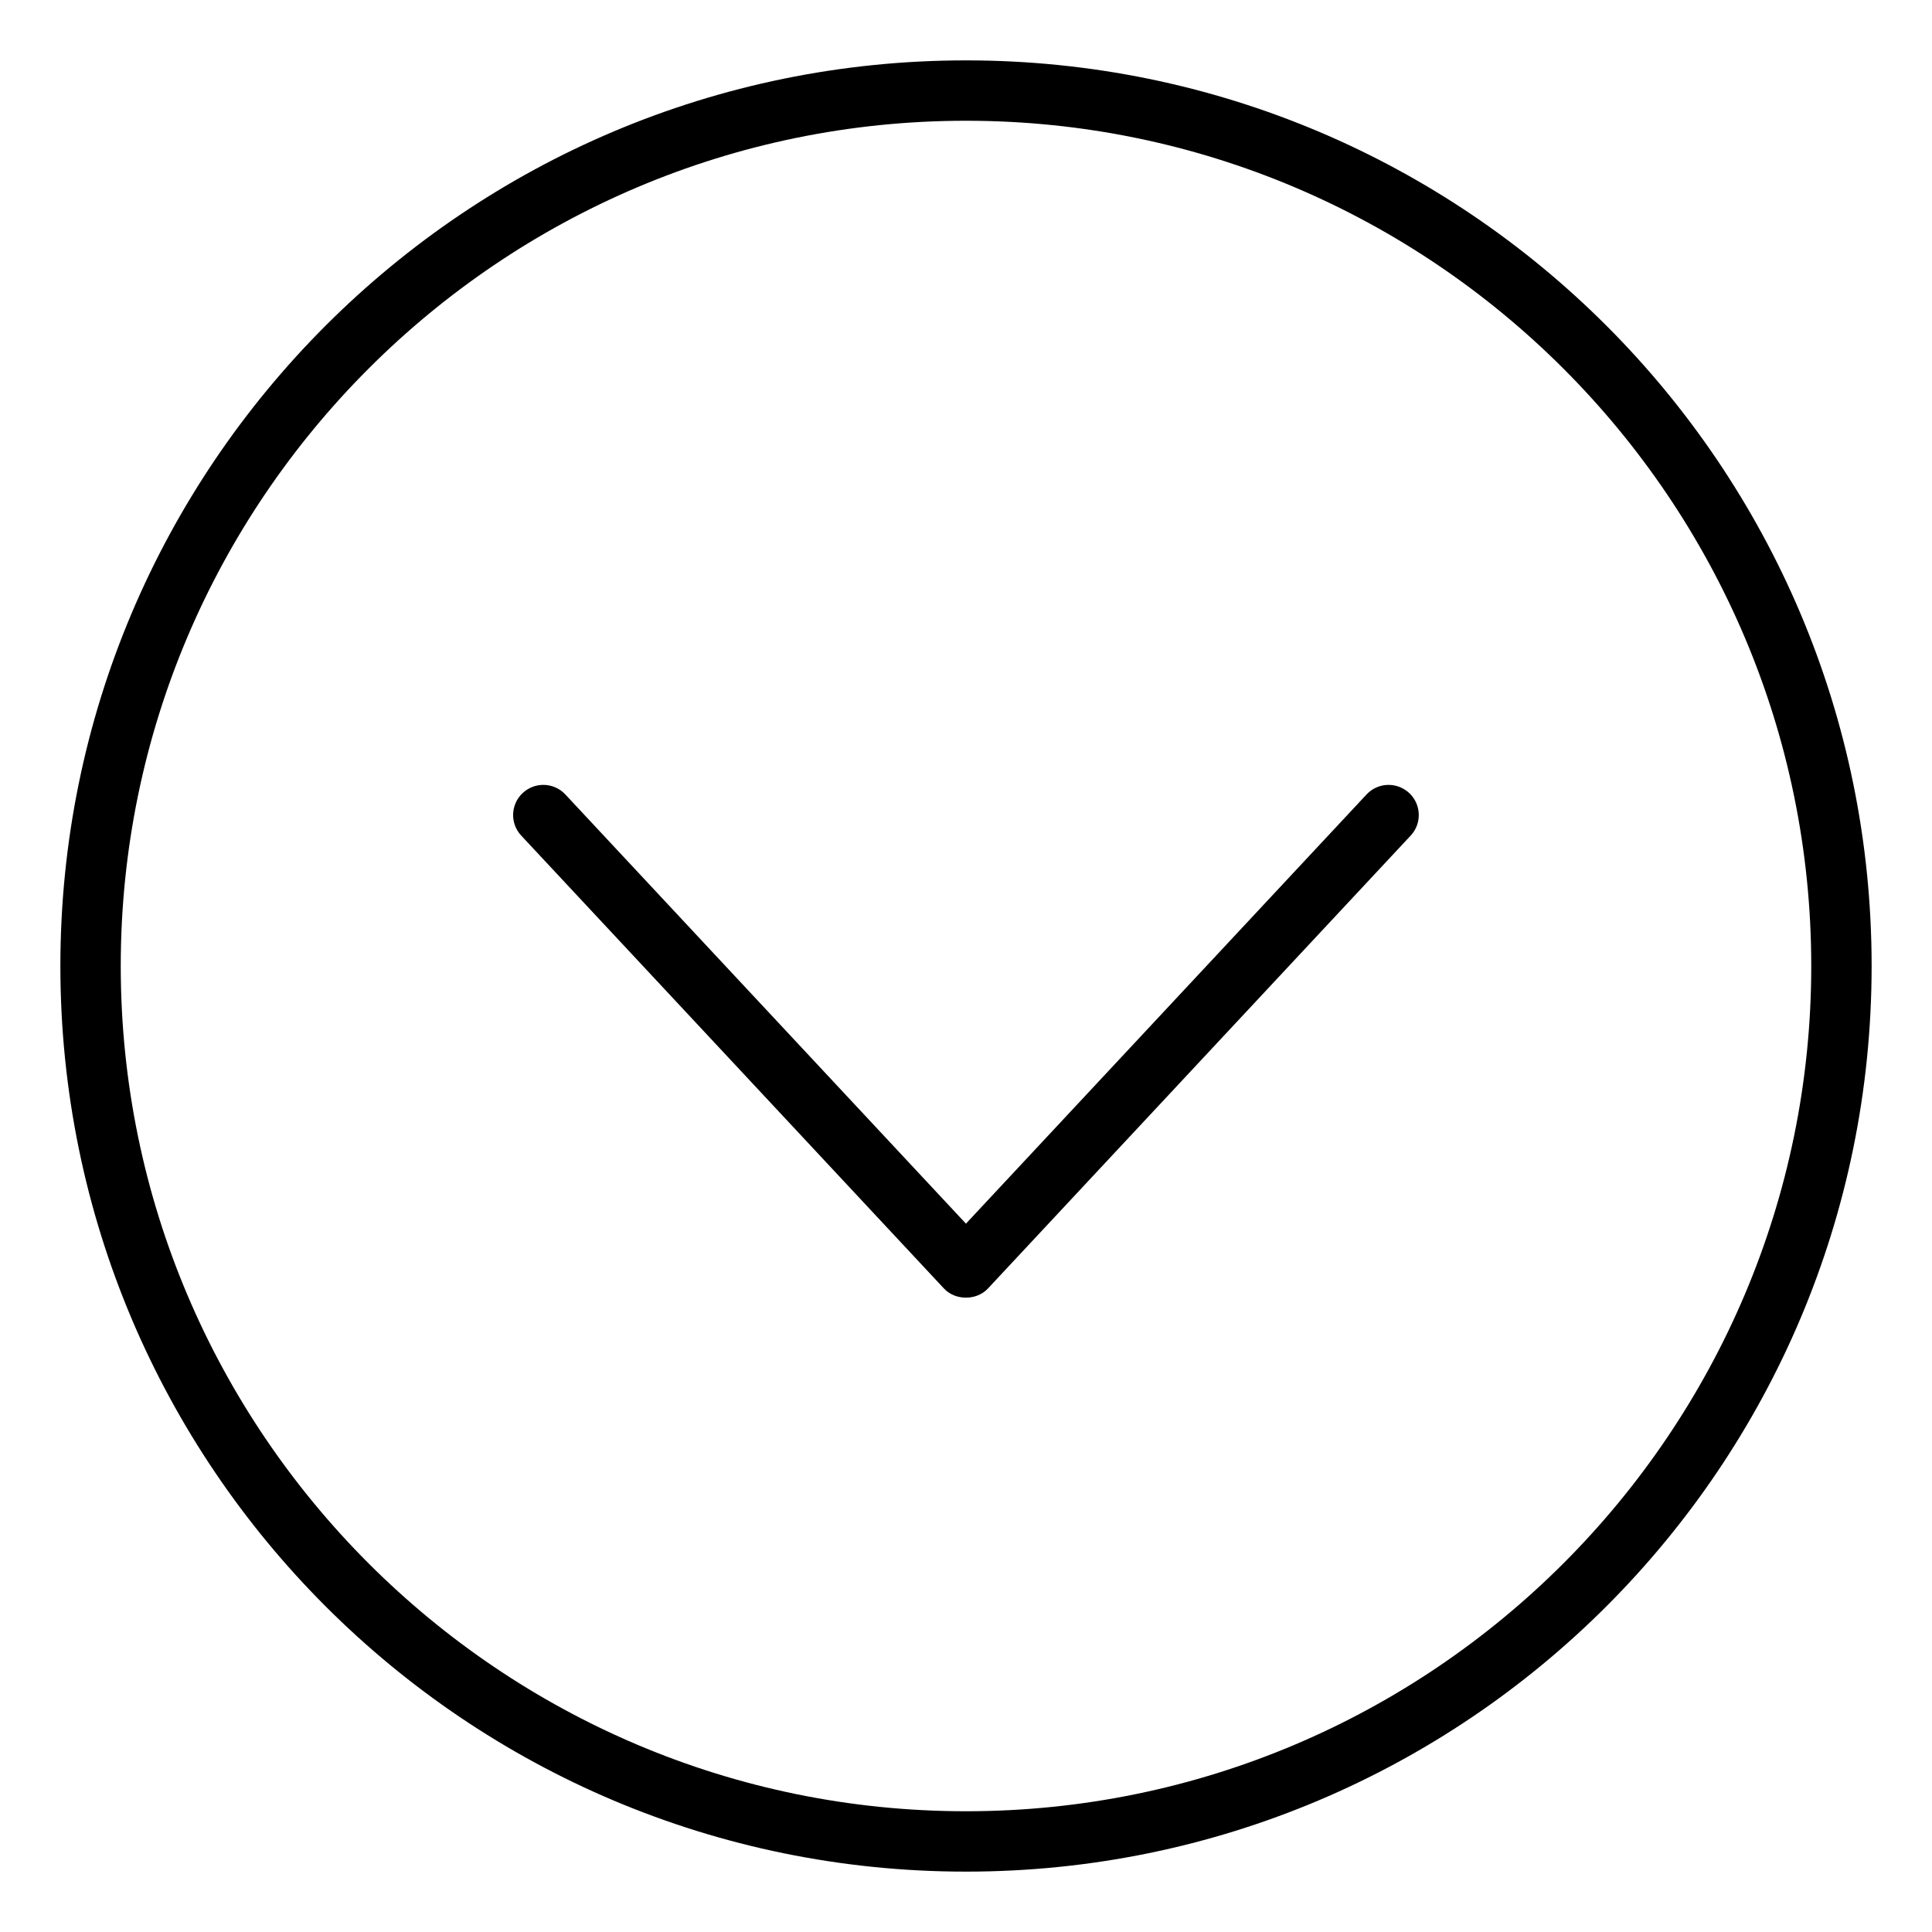 <svg xmlns="http://www.w3.org/2000/svg" viewBox="0 0 512 512"><!-- Font Awesome Pro 6.0.0-alpha2 by @fontawesome - https://fontawesome.com License - https://fontawesome.com/license (Commercial License) --><path d="M256 496C388.547 496 496 388.549 496 256S388.547 16 256 16S16 123.451 16 256S123.453 496 256 496ZM256 32C379.514 32 480 132.486 480 256S379.514 480 256 480S32 379.514 32 256S132.486 32 256 32ZM250.143 341.453C253.143 344.703 258.83 344.703 261.83 341.453L373.83 221.453C376.861 218.234 376.674 213.172 373.455 210.156C370.205 207.156 365.174 207.297 362.143 210.547L255.986 324.281L149.83 210.547C148.268 208.859 146.111 208 143.986 208C142.018 208 140.08 208.719 138.518 210.156C135.299 213.172 135.111 218.234 138.143 221.453L250.143 341.453Z"/></svg>